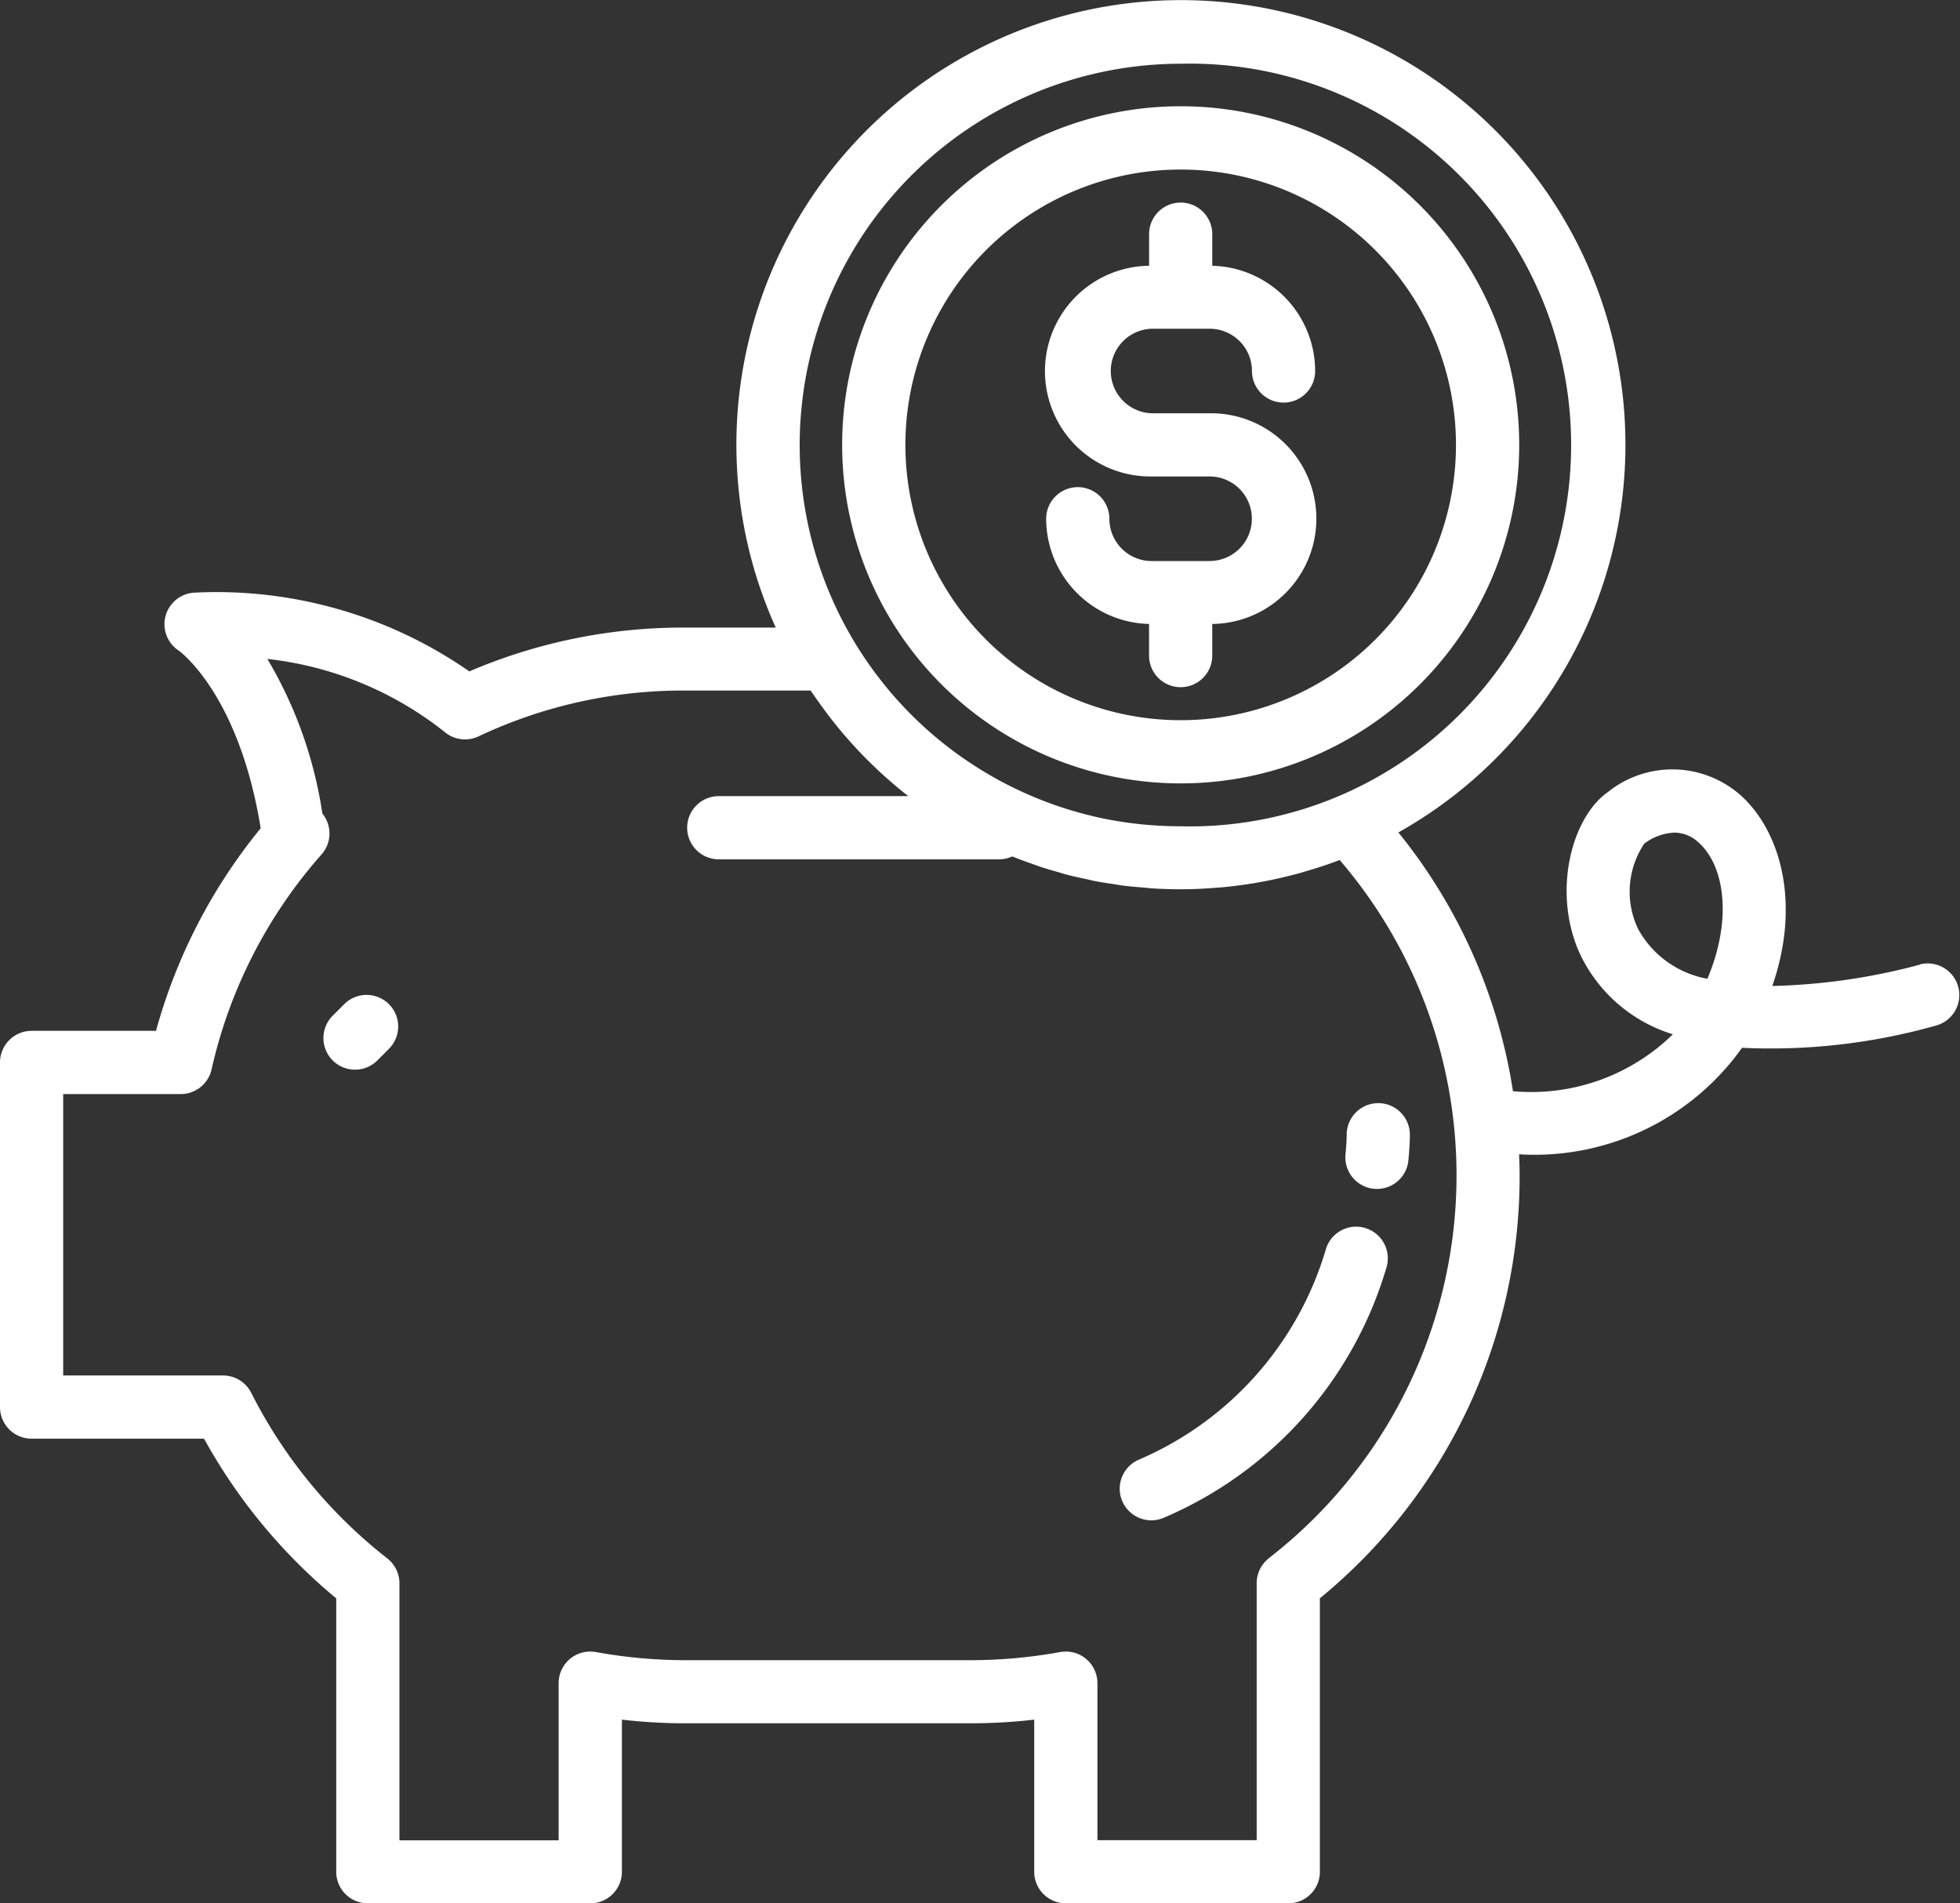 <svg xmlns="http://www.w3.org/2000/svg" width="79.899" height="77.581" viewBox="0 0 79.899 77.581">
  <rect x="0" y="0" width="79.899" height="77.581" fill="#333333" stroke="none"/>
  <g id="Group_948" data-name="Group 948" transform="translate(-390.051 -2616.5)">
    <g id="Group_921" data-name="Group 921" transform="translate(390.051 2616.5)">
      <path id="Path_41209" data-name="Path 41209" d="M81.767,44.137a25.277,25.277,0,0,1-6.019.871c1.207-3.488.265-6.409-1.323-7.8a4.2,4.2,0,0,0-5.385-.1c-1.484,1.046-2.281,4.1-1.125,6.613a6.214,6.214,0,0,0,3.779,3.257,8.255,8.255,0,0,1-6.518,2.319A22.111,22.111,0,0,0,60.505,38.75,18.121,18.121,0,1,0,35.123,30.4H31.4a22.117,22.117,0,0,0-8.768,1.786,18.046,18.046,0,0,0-11.18-3.211,1.288,1.288,0,0,0-.668,2.363c.026.016,2.455,1.757,3.343,7.242a22.393,22.393,0,0,0-4.267,8.257H4.788A1.288,1.288,0,0,0,3.5,48.122v14.05A1.288,1.288,0,0,0,4.788,63.46h7.029a22.649,22.649,0,0,0,5.389,6.509V81.113A1.288,1.288,0,0,0,18.495,82.4h9.069a1.288,1.288,0,0,0,1.288-1.288v-6.2a22.271,22.271,0,0,0,2.551.149H43.109a22.269,22.269,0,0,0,2.551-.149v6.2A1.288,1.288,0,0,0,46.948,82.4h9.069a1.288,1.288,0,0,0,1.288-1.288V69.966a22.216,22.216,0,0,0,8.142-17.237c0-.286-.009-.57-.021-.859.09,0,.172.012.262.012a10.383,10.383,0,0,0,8.826-4.354,24.764,24.764,0,0,0,7.883-.9,1.288,1.288,0,1,0-.63-2.5ZM51.628,7.418a15.545,15.545,0,1,1,0,31.081,15.763,15.763,0,0,1-3.013-.289A15.545,15.545,0,0,1,51.628,7.418Zm3.6,60.914a1.288,1.288,0,0,0-.5,1.016V79.825H48.236v-6.4a1.288,1.288,0,0,0-1.516-1.268,20.487,20.487,0,0,1-3.611.332H31.4a20.5,20.5,0,0,1-3.612-.332,1.288,1.288,0,0,0-1.515,1.268v6.407H19.783V69.352a1.288,1.288,0,0,0-.5-1.016,20.016,20.016,0,0,1-5.541-6.743,1.288,1.288,0,0,0-1.151-.709H6.076V49.414h4.792a1.288,1.288,0,0,0,1.257-1.007,19.786,19.786,0,0,1,4.482-8.76,1.288,1.288,0,0,0,.033-1.669,17.3,17.3,0,0,0-2.241-6.3,14.116,14.116,0,0,1,7.214,2.967,1.288,1.288,0,0,0,1.391.191,19.535,19.535,0,0,1,8.4-1.87h5.141c.043.065.09.126.134.191.1.152.211.3.319.451s.24.327.363.487c.112.144.227.285.344.429s.258.309.392.46q.18.2.364.4.206.219.417.429c.128.127.258.252.386.375.145.137.293.27.441.4s.269.234.406.348.276.225.417.334H32.8a1.288,1.288,0,0,0,0,2.576H44.23a1.281,1.281,0,0,0,.532-.118c.054.022.109.042.163.064.189.075.382.143.574.211.162.058.323.118.486.172.2.064.4.12.6.178.162.046.324.1.488.139.208.053.418.1.629.143.161.035.319.075.481.106.223.043.45.075.676.109.152.023.3.052.456.071.258.032.515.052.773.074.126.01.252.027.379.035q.58.036,1.166.037c.515,0,1.019-.027,1.524-.069.074-.006.148-.01.221-.017.479-.046.954-.112,1.425-.195l.268-.049c.469-.09.934-.2,1.394-.324.074-.021.146-.044.219-.065.479-.139.955-.293,1.424-.472h.006a19.731,19.731,0,0,1-2.883,28.449ZM73.1,44.714A4.036,4.036,0,0,1,70.285,42.7a3.521,3.521,0,0,1,.24-3.49,2.2,2.2,0,0,1,1.226-.453,1.447,1.447,0,0,1,.976.389c1.034.9,1.434,3.051.375,5.569Z" transform="translate(-3.5 -4.82)" fill="#fff"></path>
      <path id="Path_41210" data-name="Path 41210" d="M19.7,52.416l-.471.471a1.288,1.288,0,0,0,1.823,1.821l.471-.471A1.288,1.288,0,1,0,19.7,52.416Z" transform="translate(-5.668 -11.486)" fill="#fff"></path>
      <path id="Path_41211" data-name="Path 41211" d="M59.816,29.046H57.449a1.725,1.725,0,0,1-1.723-1.724,1.288,1.288,0,1,0-2.576,0,4.3,4.3,0,0,0,4.194,4.289V32.9a1.288,1.288,0,1,0,2.576,0V31.611a4.294,4.294,0,0,0-.1-8.588H57.449a1.724,1.724,0,0,1,0-3.446h2.367A1.725,1.725,0,0,1,61.539,21.3a1.288,1.288,0,1,0,2.576,0,4.3,4.3,0,0,0-4.194-4.289V15.723a1.288,1.288,0,1,0-2.576,0v1.288a4.294,4.294,0,0,0,.1,8.588h2.367a1.723,1.723,0,0,1,0,3.446Z" transform="translate(-10.503 -6.178)" fill="#fff"></path>
      <path id="Path_41212" data-name="Path 41212" d="M57.274,37.463a13.8,13.8,0,1,0-13.8-13.8,13.8,13.8,0,0,0,13.8,13.8Zm0-25.02A11.222,11.222,0,1,1,46.052,23.666,11.222,11.222,0,0,1,57.274,12.443Z" transform="translate(-9.144 -5.532)" fill="#fff"></path>
      <path id="Path_41213" data-name="Path 41213" d="M66.682,63.1a1.288,1.288,0,0,0-1.622.83,13.483,13.483,0,0,1-7.621,8.6,1.288,1.288,0,1,0,.994,2.377,15.99,15.99,0,0,0,9.081-10.181,1.288,1.288,0,0,0-.831-1.624Z" transform="translate(-11.003 -13.039)" fill="#fff"></path>
      <path id="Path_41214" data-name="Path 41214" d="M68.531,60.667a1.112,1.112,0,0,0,.119.006,1.288,1.288,0,0,0,1.281-1.17c.061-.655.059-1.039.059-1.039a1.288,1.288,0,0,0-2.576,0c0,.028,0,.321-.048.8A1.288,1.288,0,0,0,68.531,60.667Z" transform="translate(-12.517 -12.212)" fill="#fff"></path>
    </g>
  </g>
</svg>
